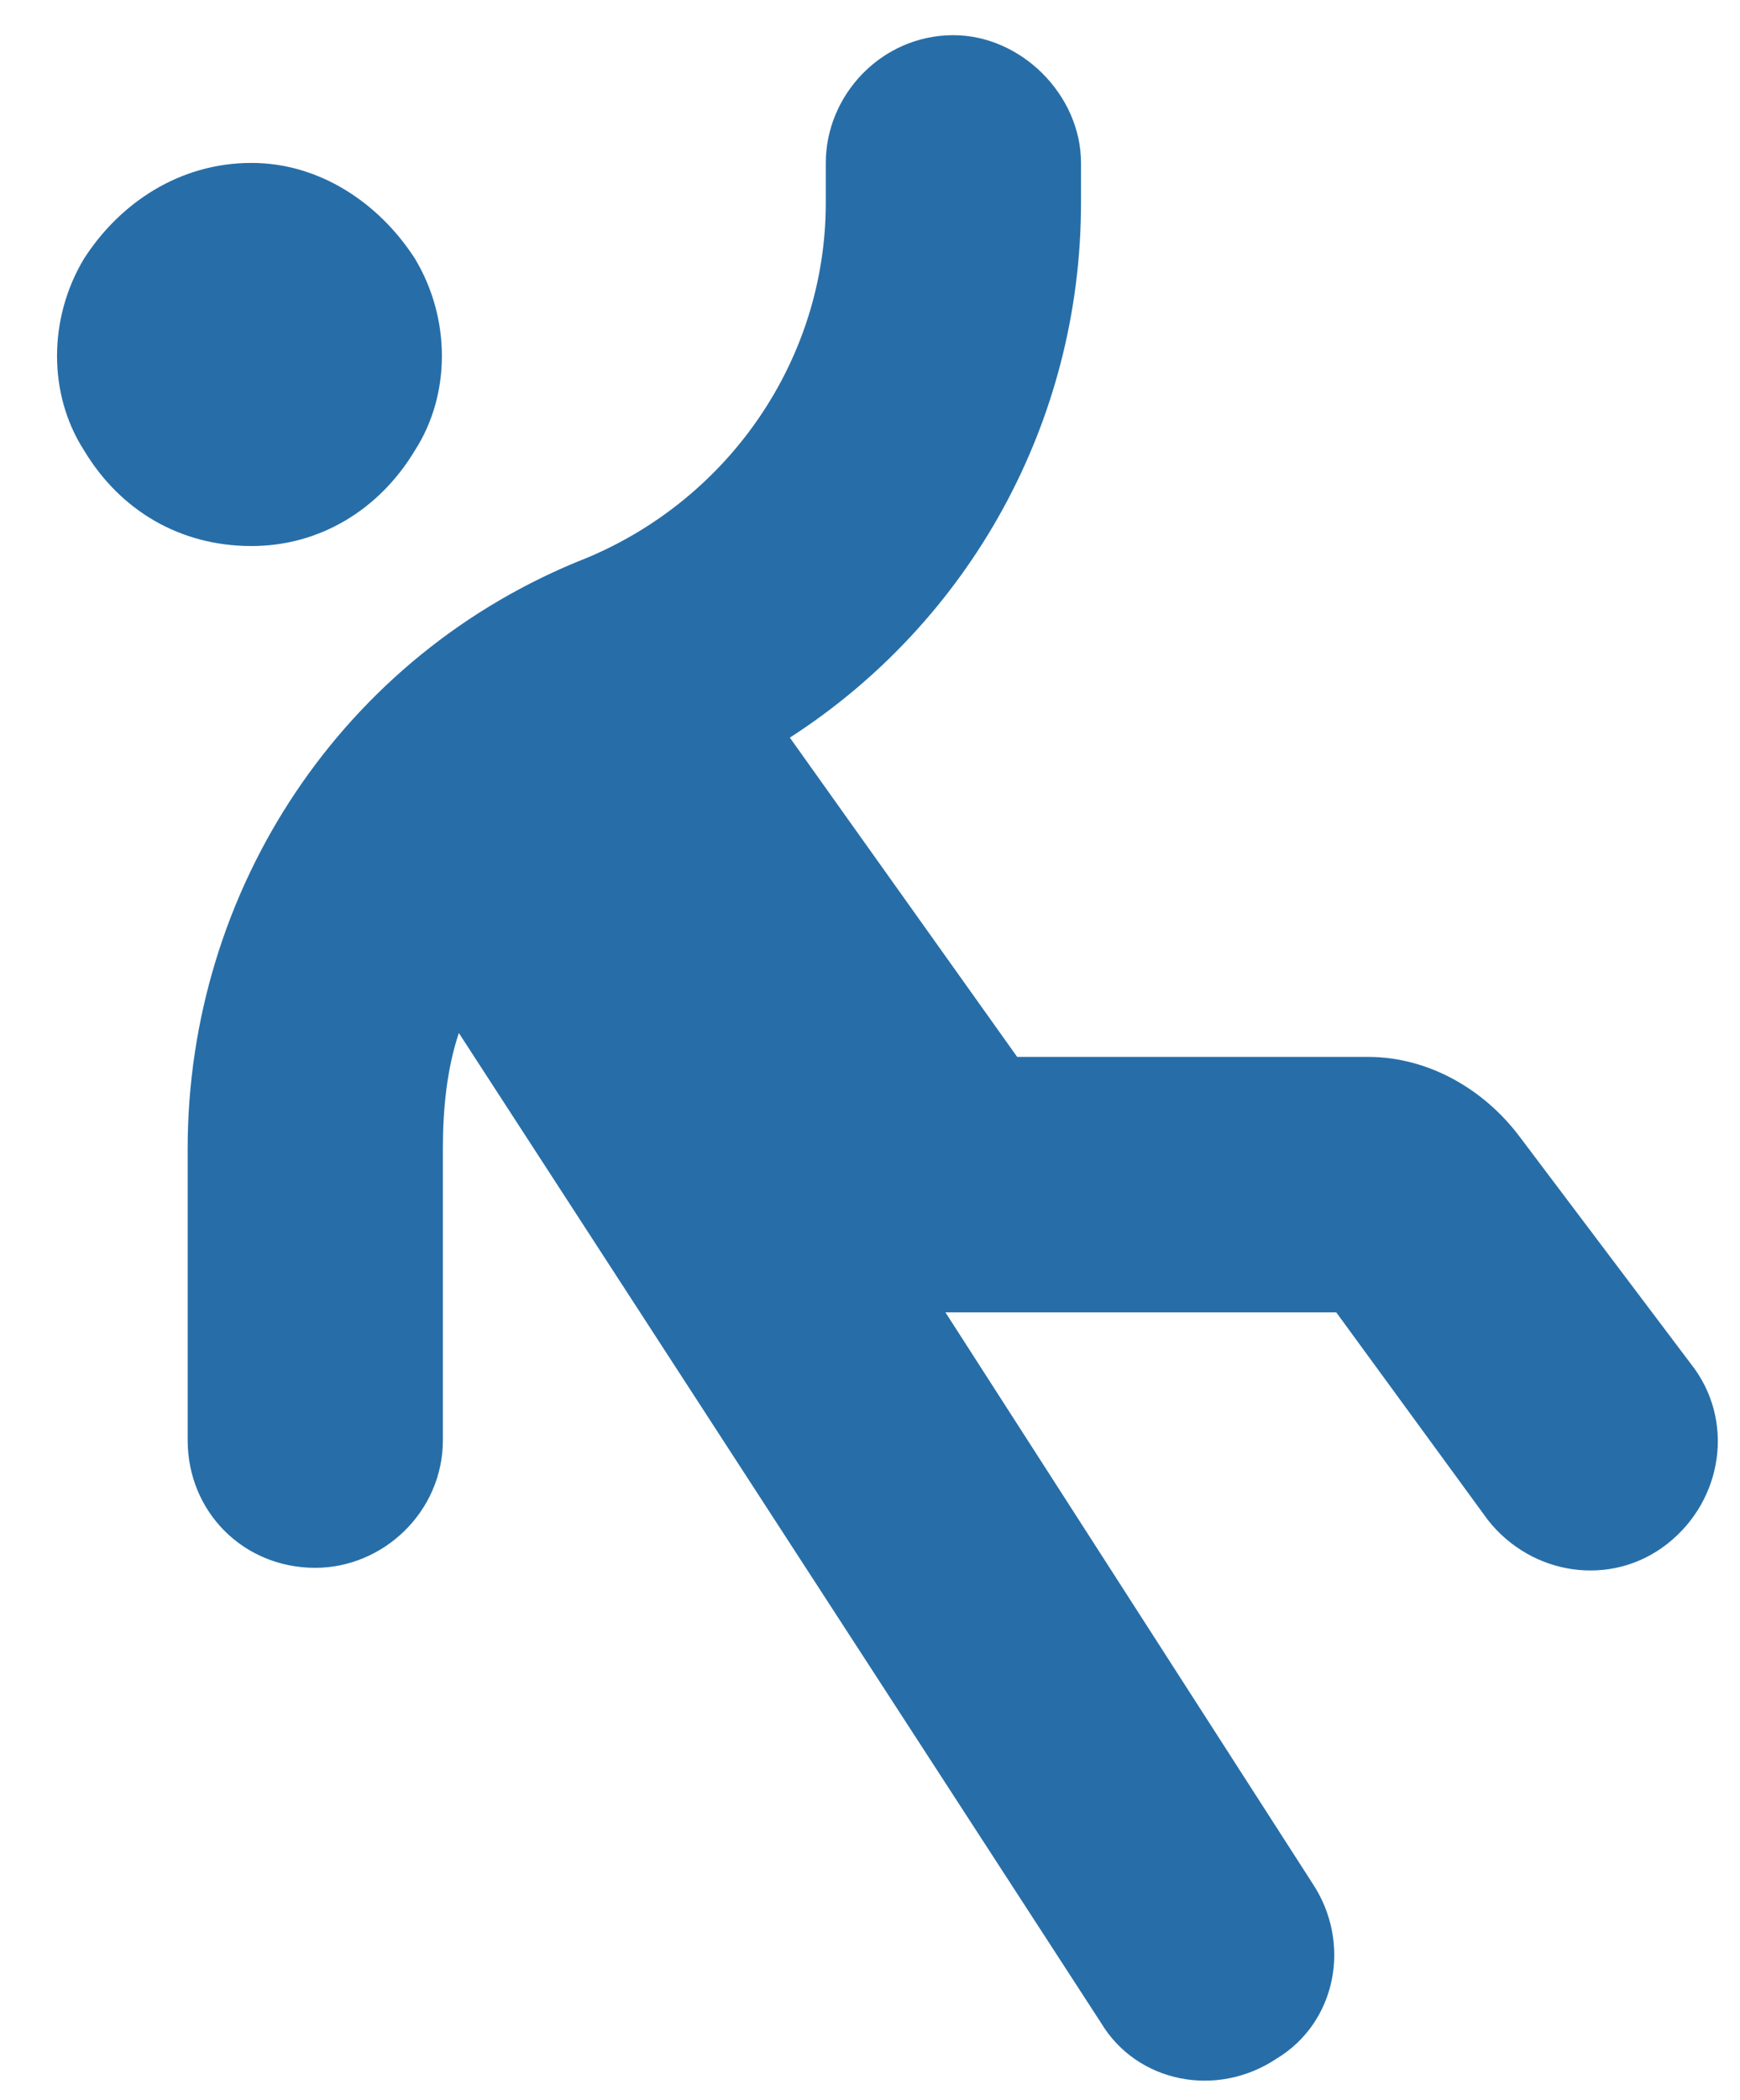 <svg xmlns="http://www.w3.org/2000/svg" width="34" height="41" viewBox="0 0 34 41" fill="none"><path d="M18.629 0.687C19.954 0.687 21.123 1.856 21.123 3.181V3.961C21.123 8.247 18.941 12.143 15.434 14.403L19.876 20.637H26.734C27.903 20.637 28.994 21.261 29.695 22.196L33.046 26.638C33.904 27.729 33.67 29.288 32.579 30.145C31.488 31.002 29.929 30.768 29.072 29.677L26.111 25.625H18.629H18.474L25.643 36.769C26.422 37.938 26.111 39.496 24.942 40.198C23.773 40.977 22.214 40.665 21.513 39.496L8.966 20.17C8.732 20.871 8.654 21.651 8.654 22.43V28.119C8.654 29.521 7.485 30.613 6.161 30.613C4.758 30.613 3.667 29.521 3.667 28.119V22.43C3.667 17.364 6.706 12.767 11.46 10.896C14.265 9.727 16.136 7 16.136 3.961V3.181C16.136 1.856 17.227 0.687 18.629 0.687ZM4.914 3.181C6.239 3.181 7.407 3.961 8.109 5.052C8.81 6.22 8.81 7.701 8.109 8.792C7.407 9.961 6.239 10.662 4.914 10.662C3.511 10.662 2.342 9.961 1.641 8.792C0.939 7.701 0.939 6.22 1.641 5.052C2.342 3.961 3.511 3.181 4.914 3.181Z" fill="#276EA8"></path></svg>